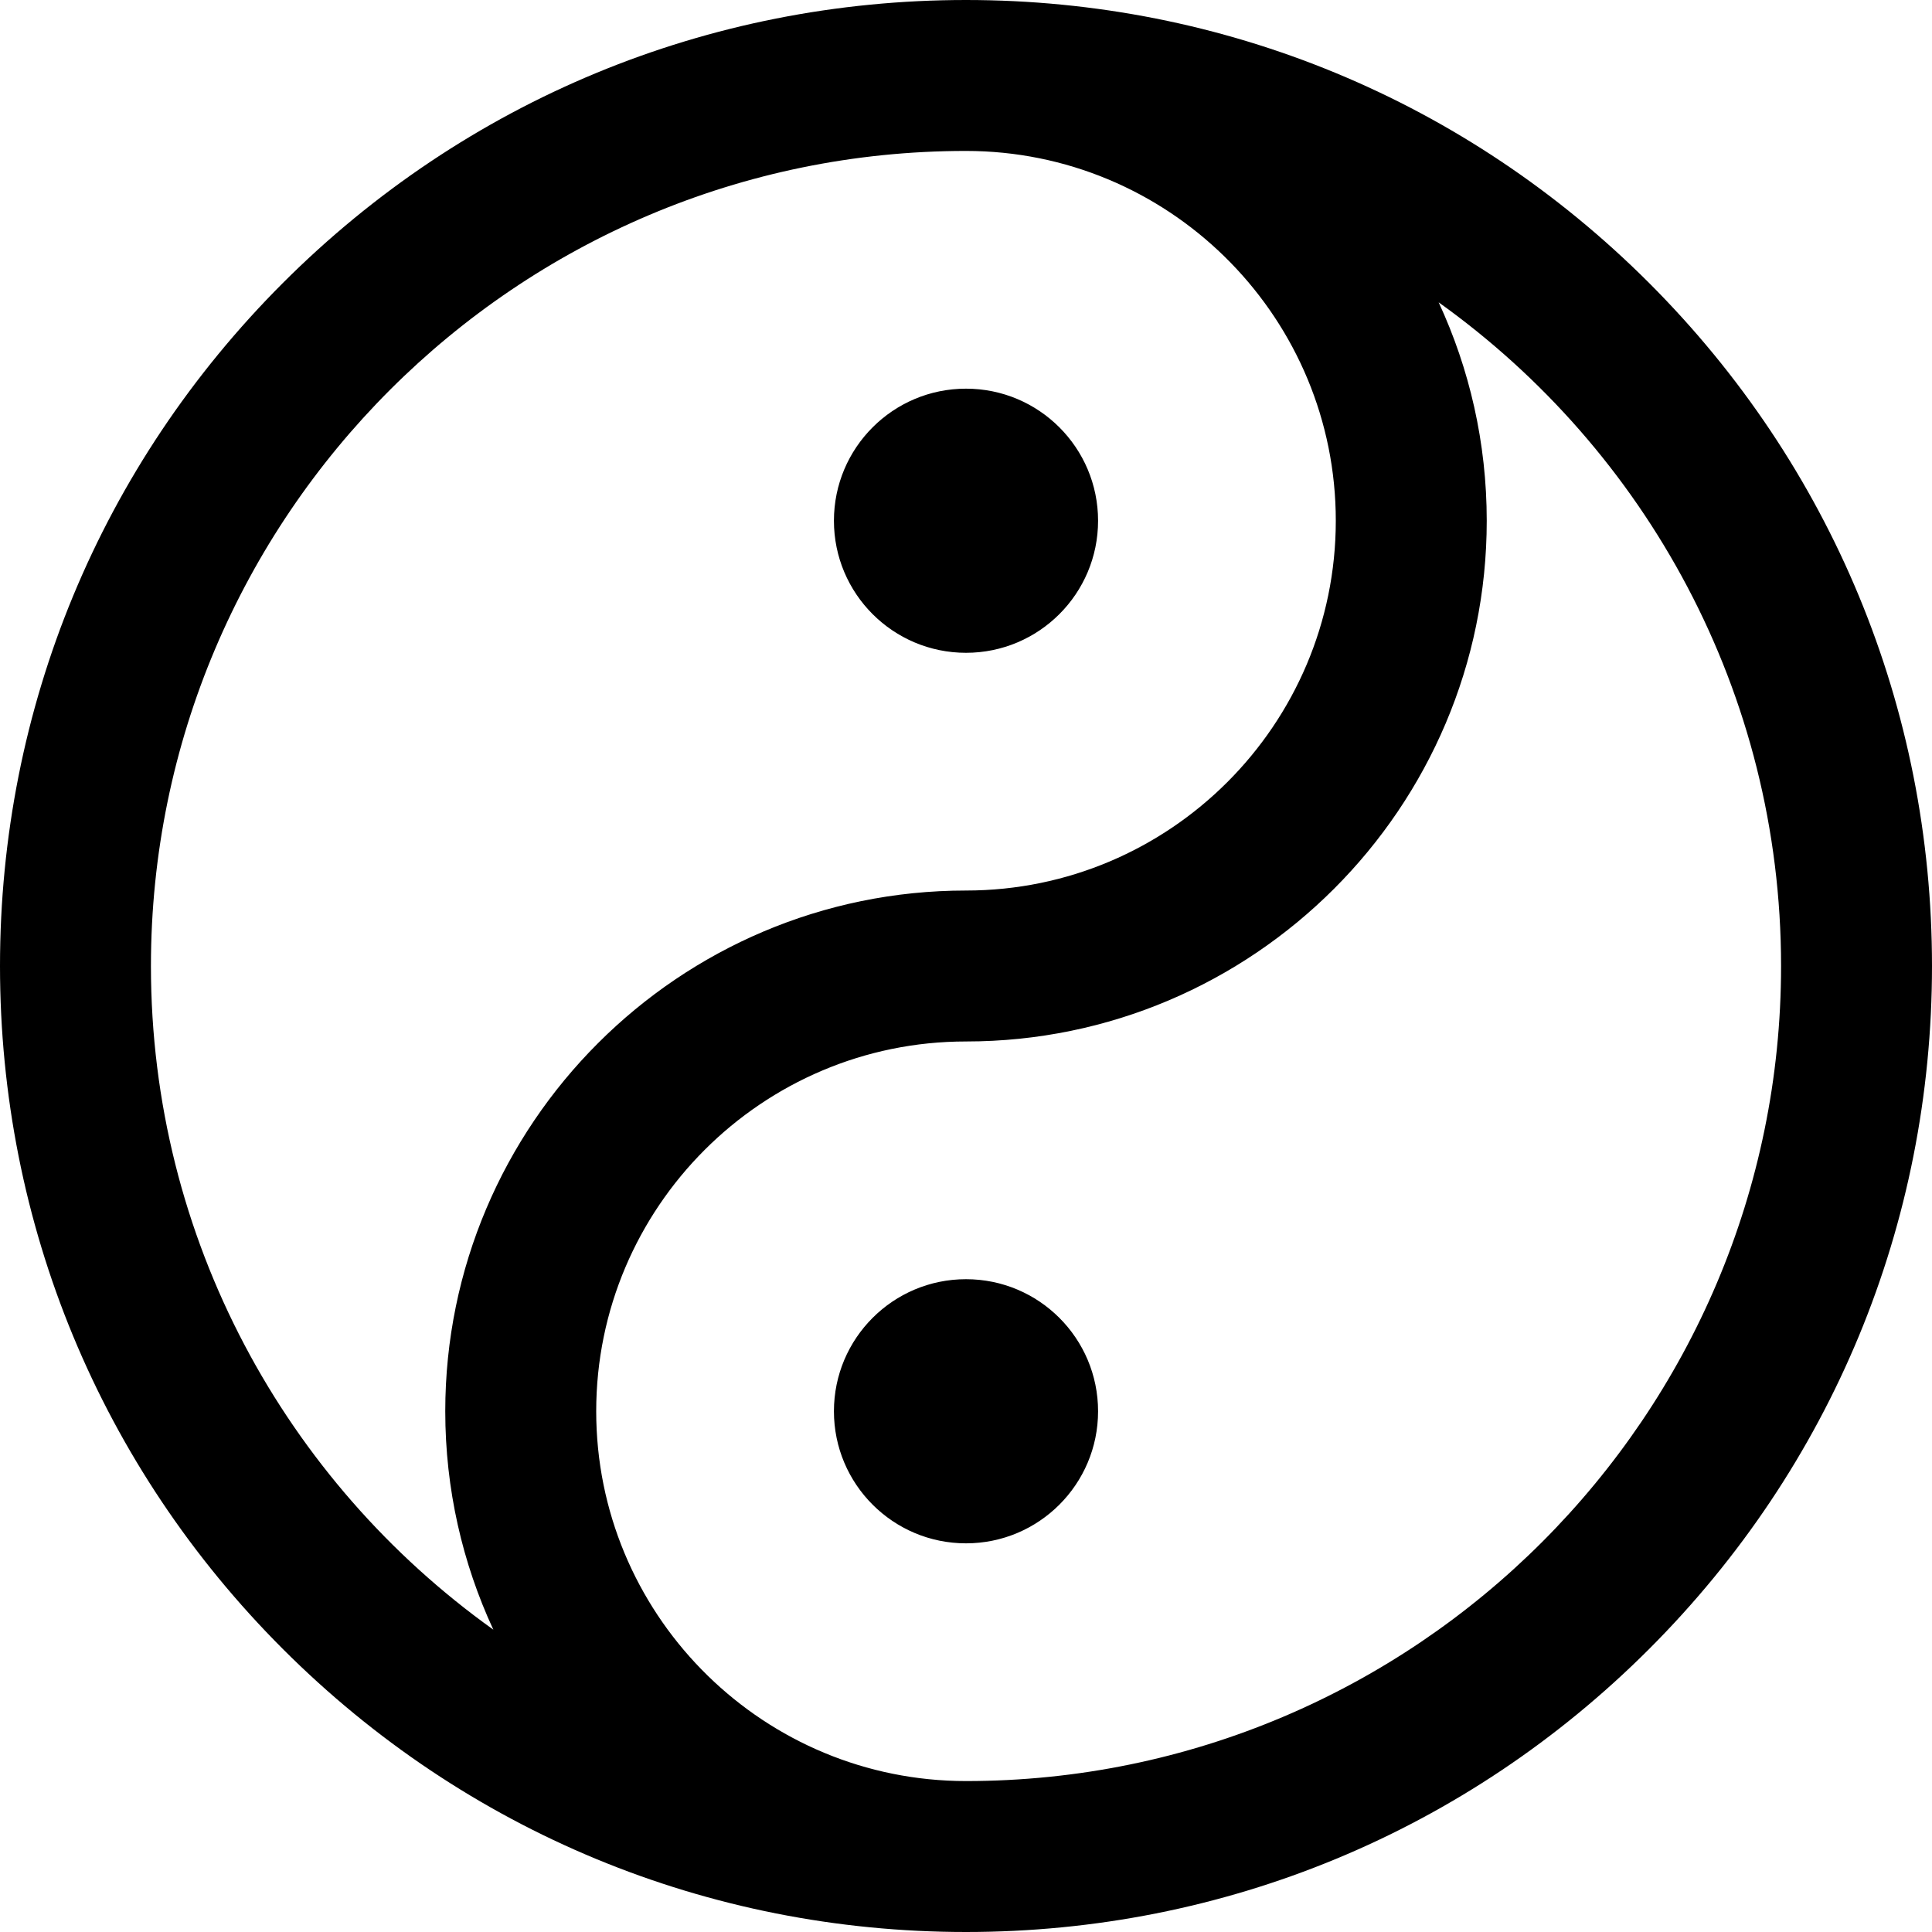 <svg id="Capa_1" enable-background="new 0 0 512 512" height="512" viewBox="0 0 512 512" width="512" xmlns="http://www.w3.org/2000/svg"><path d="m437.02 74.98c-48.353-48.351-112.64-74.98-181.02-74.98s-132.667 26.629-181.02 74.98c-48.351 48.353-74.98 112.64-74.98 181.02s26.629 132.667 74.98 181.02c48.353 48.351 112.64 74.98 181.02 74.98s132.667-26.629 181.02-74.98c48.351-48.353 74.98-112.64 74.98-181.02s-26.629-132.667-74.98-181.02zm-397.02 181.02c0-119.103 96.897-216 216-216 .845 0 1.684.022 2.526.032 52.875 1.345 95.474 44.776 95.474 97.968 0 54.037-43.963 98-98 98-76.094 0-138 61.907-138 138 0 20.657 4.57 40.263 12.74 57.875-54.889-39.206-90.74-103.431-90.74-175.875zm216 216c-.845 0-1.684-.022-2.526-.032-52.875-1.345-95.474-44.776-95.474-97.968 0-54.037 43.963-98 98-98 76.094 0 138-61.907 138-138 0-20.657-4.57-40.263-12.74-57.875 54.889 39.206 90.74 103.431 90.74 175.875 0 119.103-96.897 216-216 216zm35-98c0 19.33-15.67 35-35 35s-35-15.67-35-35 15.67-35 35-35 35 15.67 35 35zm-70-236c0-19.33 15.67-35 35-35s35 15.67 35 35-15.67 35-35 35-35-15.67-35-35z"/></svg>